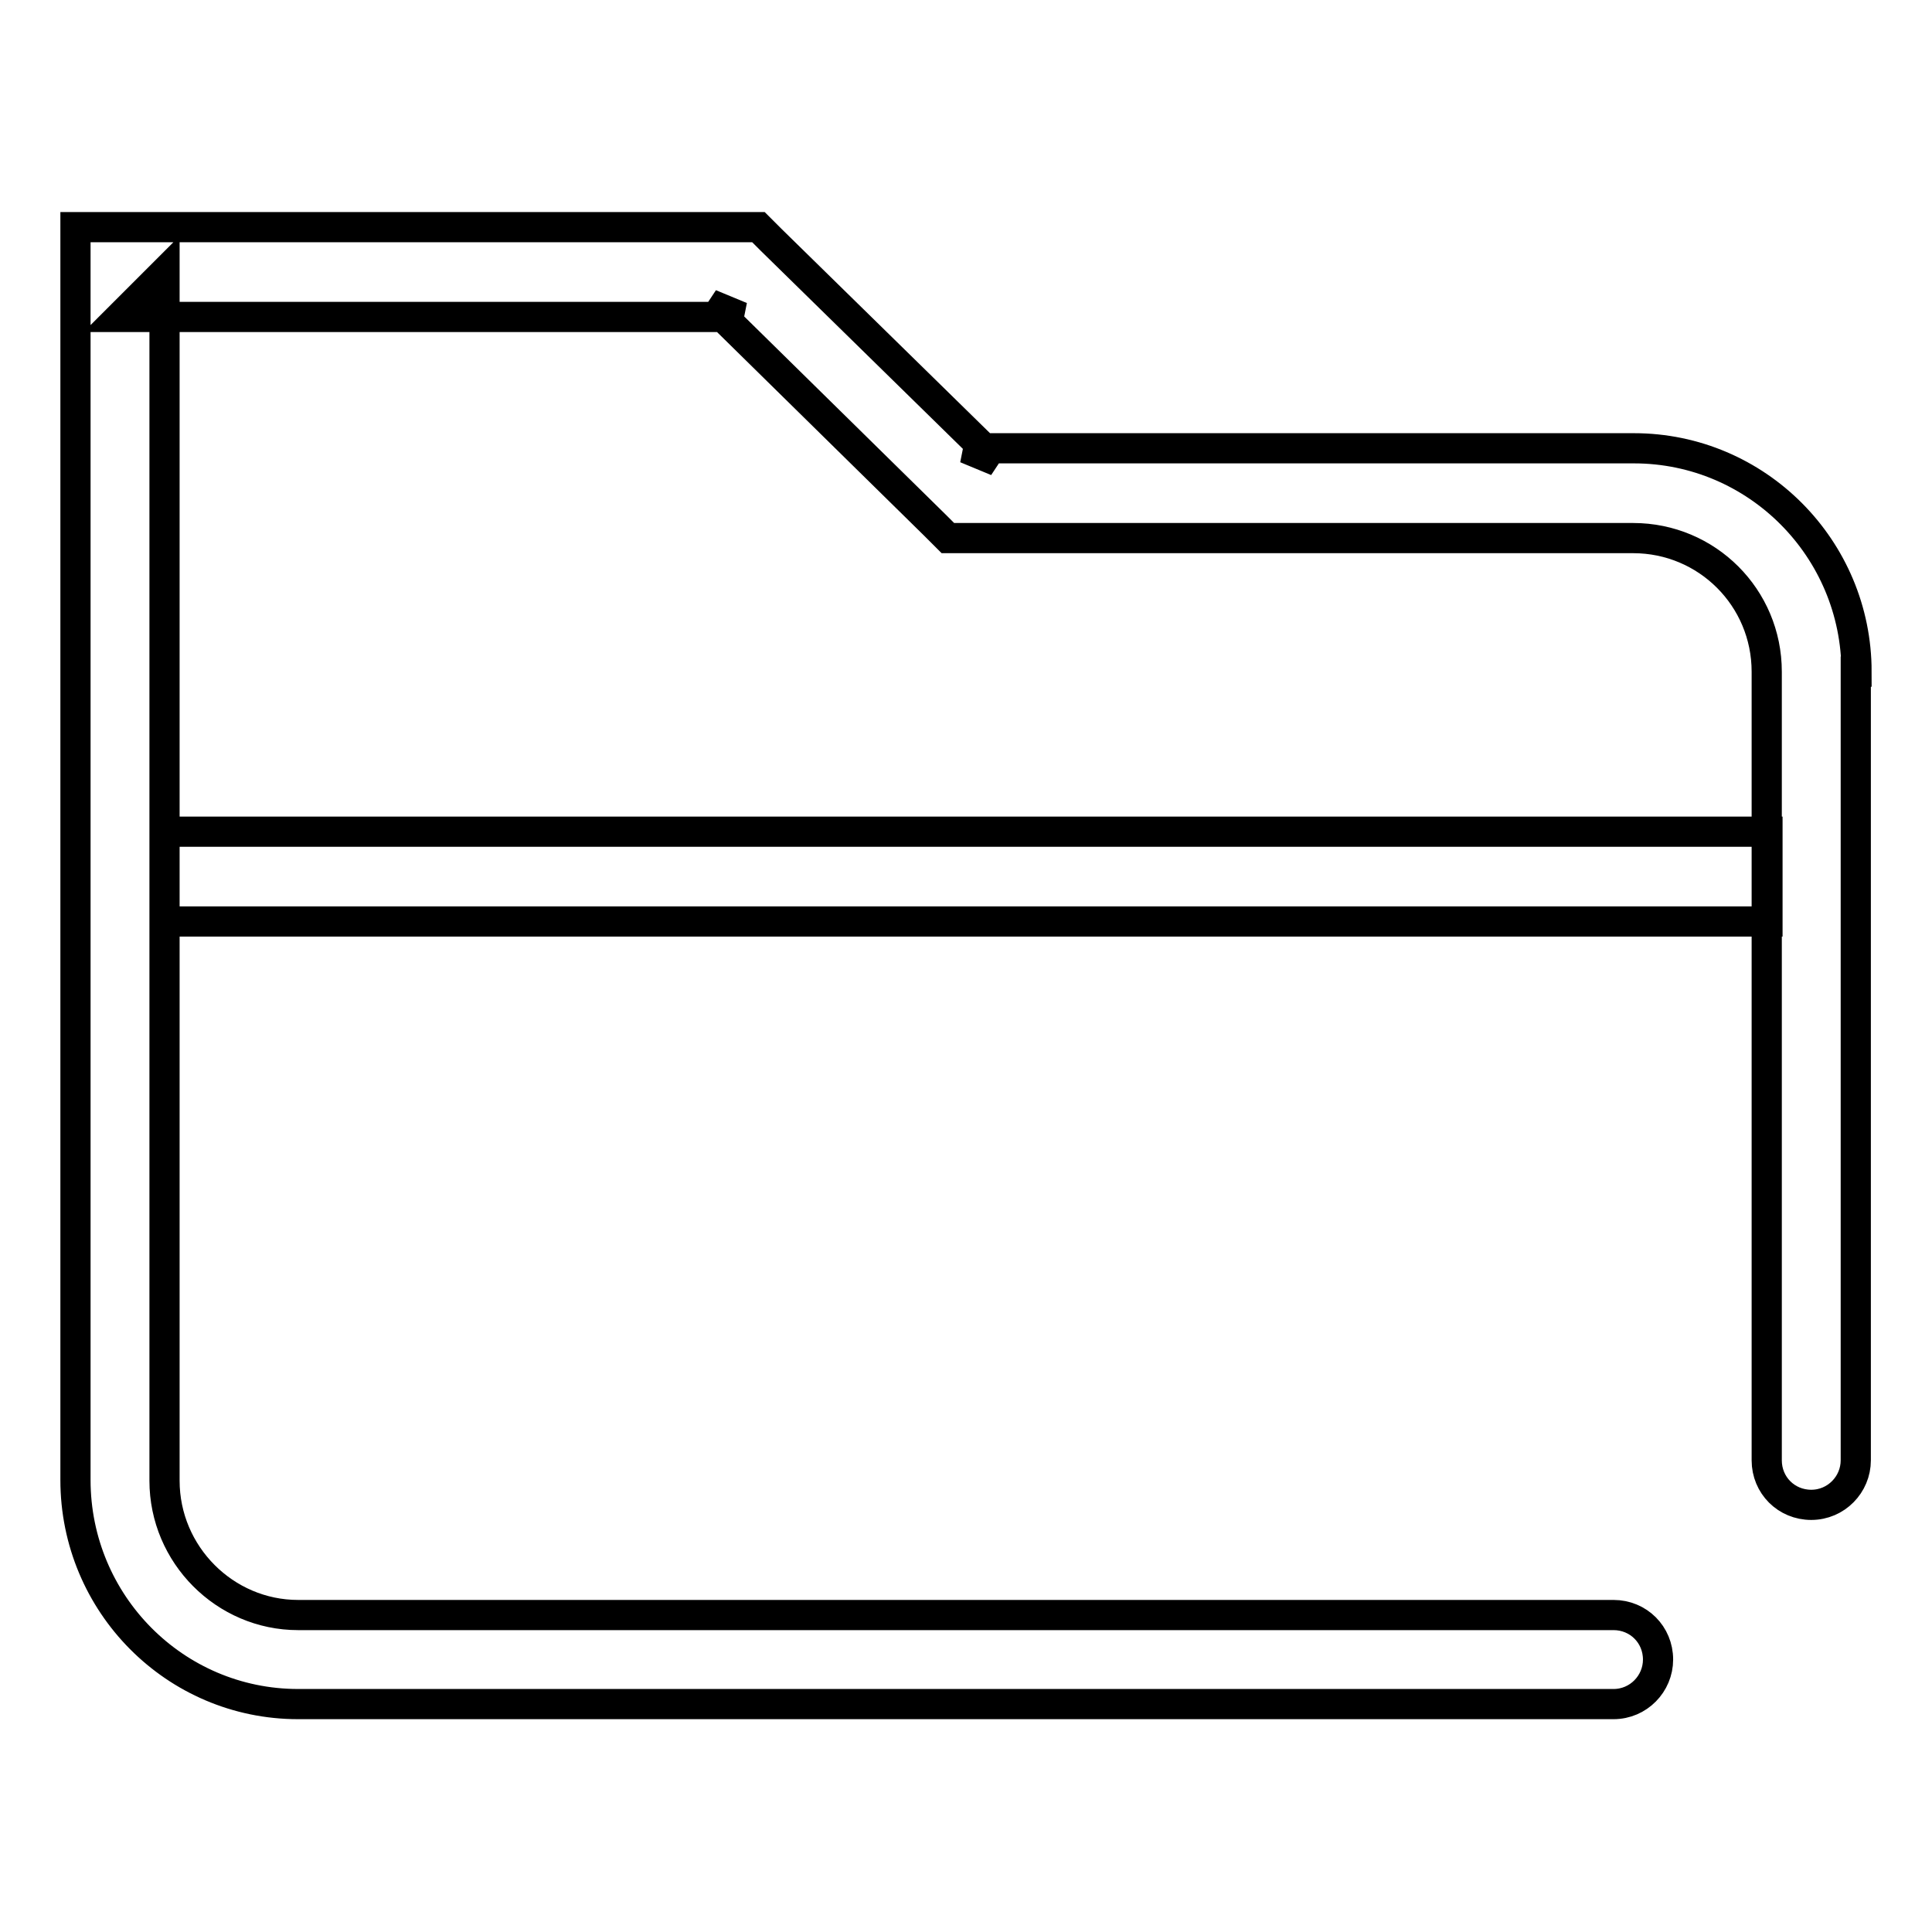 <?xml version="1.0" encoding="utf-8"?>
<!-- Svg Vector Icons : http://www.onlinewebfonts.com/icon -->
<!DOCTYPE svg PUBLIC "-//W3C//DTD SVG 1.1//EN" "http://www.w3.org/Graphics/SVG/1.1/DTD/svg11.dtd">
<svg version="1.1" xmlns="http://www.w3.org/2000/svg" xmlns:xlink="http://www.w3.org/1999/xlink" x="0px" y="0px" viewBox="0 0 256 256" enable-background="new 0 0 256 256" xml:space="preserve">
<g> <path stroke-width="4" fill-opacity="0" stroke="#000000"  d="M246,89c0-16.3-13.2-29.6-29.5-29.6c0,0,0,0-0.1,0H128l4.1,1.7l-29.9-29.3l-1.7-1.7H10v166 c0,16.4,13.2,29.7,29.5,29.7h174.3c3.3,0,5.9-2.7,5.9-5.9c0-3.3-2.6-5.9-5.9-5.9H39.5c-9.7,0-17.7-8-17.7-17.8V36.1L15.9,42h82.3 l-4.1-1.7l29.8,29.3l1.7,1.7h90.8c9.8,0,17.7,7.9,17.7,17.7c0,0,0,0,0,0v104.5c0,3.3,2.6,5.9,5.9,5.9c3.3,0,5.9-2.7,5.9-5.9V89 L246,89z M234.2,122.1l0-11.9H21.8v11.9H234.2L234.2,122.1z"/></g>
</svg>